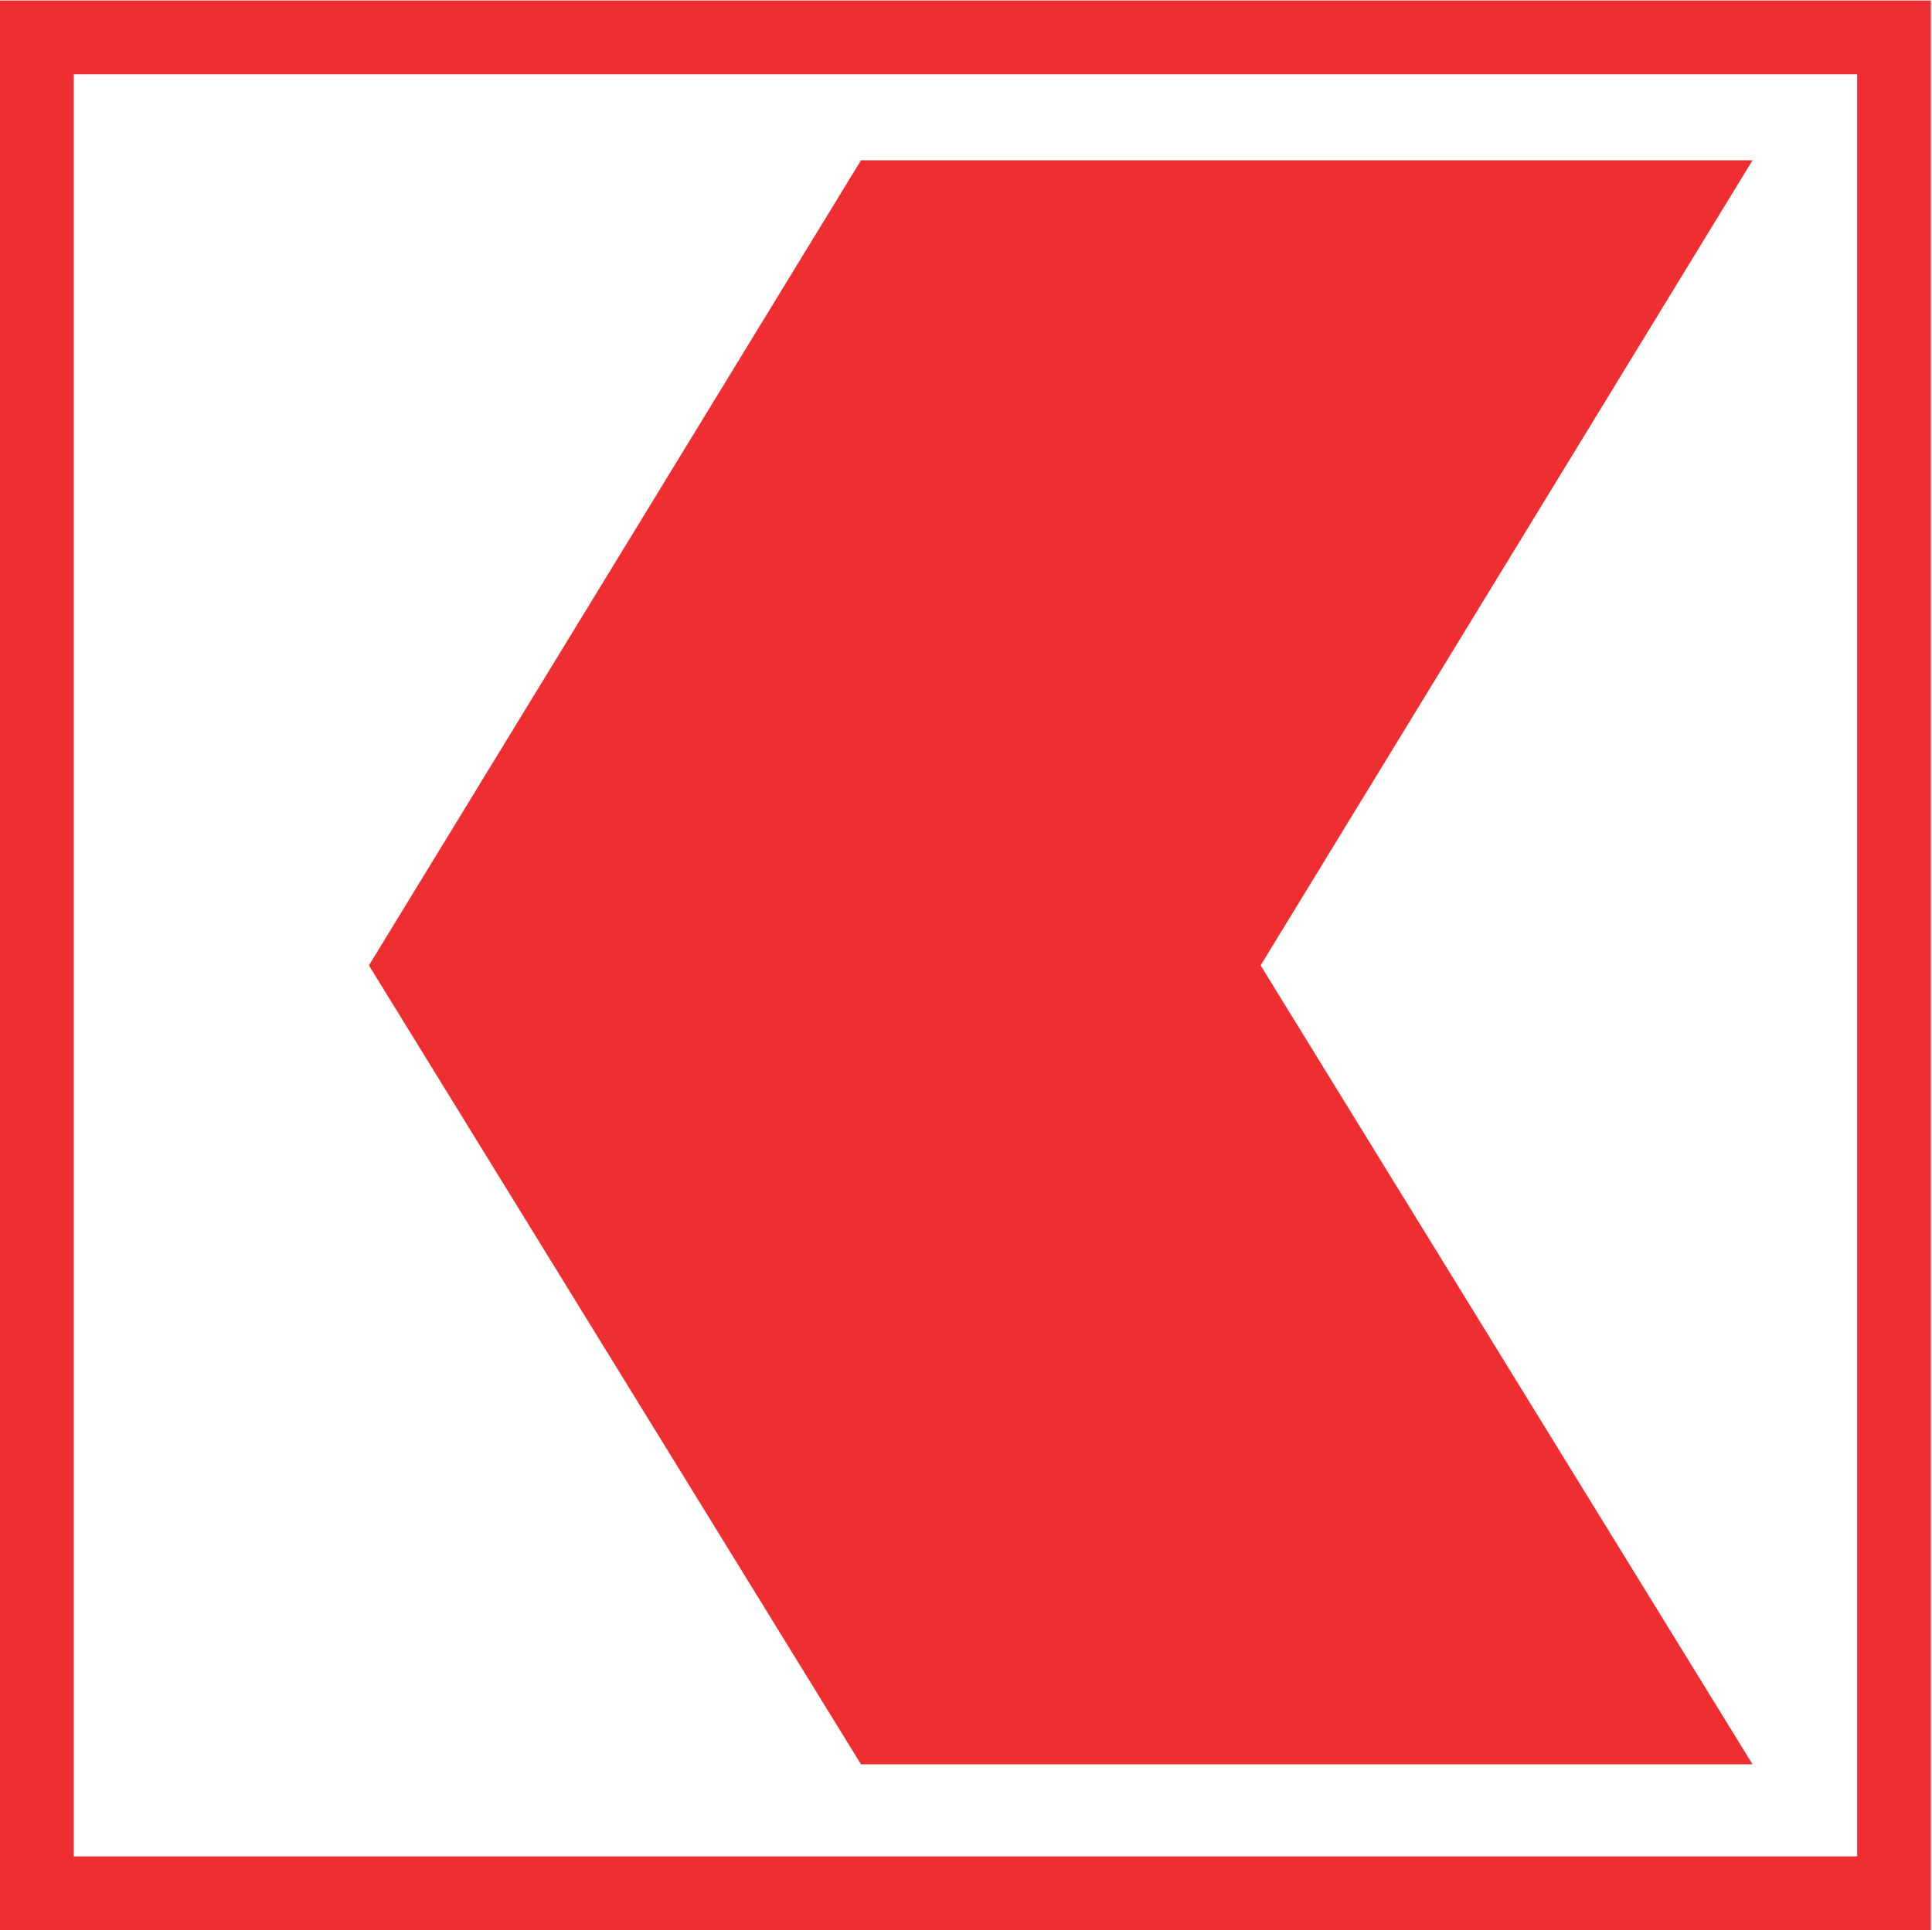 <svg version="1.2" xmlns="http://www.w3.org/2000/svg" viewBox="0 0 1505 1504" width="1505" height="1504">
	<title>Logo_der_Genfer_Kantonalbank-svg</title>
	<defs>
		<clipPath clipPathUnits="userSpaceOnUse" id="cp1">
			<path d="m-1928.84-1768.73h9201.98v4732.9h-9201.98z"/>
		</clipPath>
		<clipPath clipPathUnits="userSpaceOnUse" id="cp2">
			<path d="m0.01 0.34h5688.75v1503.61h-5688.75z"/>
		</clipPath>
	</defs>
	<style>
		.s0 { fill: #ef2e31 } 
	</style>
	<g id="layer1">
		<g id="g2454">
			<g id="Clip-Path: g2456" clip-path="url(#cp1)">
				<g id="g2456">
					<g id="g2462">
						<g id="Clip-Path: g2464" clip-path="url(#cp2)">
							<g id="g2464">
								<g id="g2470">
									<path id="path2472" fill-rule="evenodd" class="s0" d="m0 0.4h1504.1v1503.6h-1504.1zm57.5 1446.1h1389.2v-1388.6h-1389.2z"/>
								</g>
								<g id="g2474">
									<path id="path2476" class="s0" d="m1365.2 124.9h-694.5l-383.3 627.3 383.3 622.5h694.5l-383.2-622.5"/>
								</g>
							</g>
						</g>
					</g>
				</g>
			</g>
		</g>
	</g>
</svg>